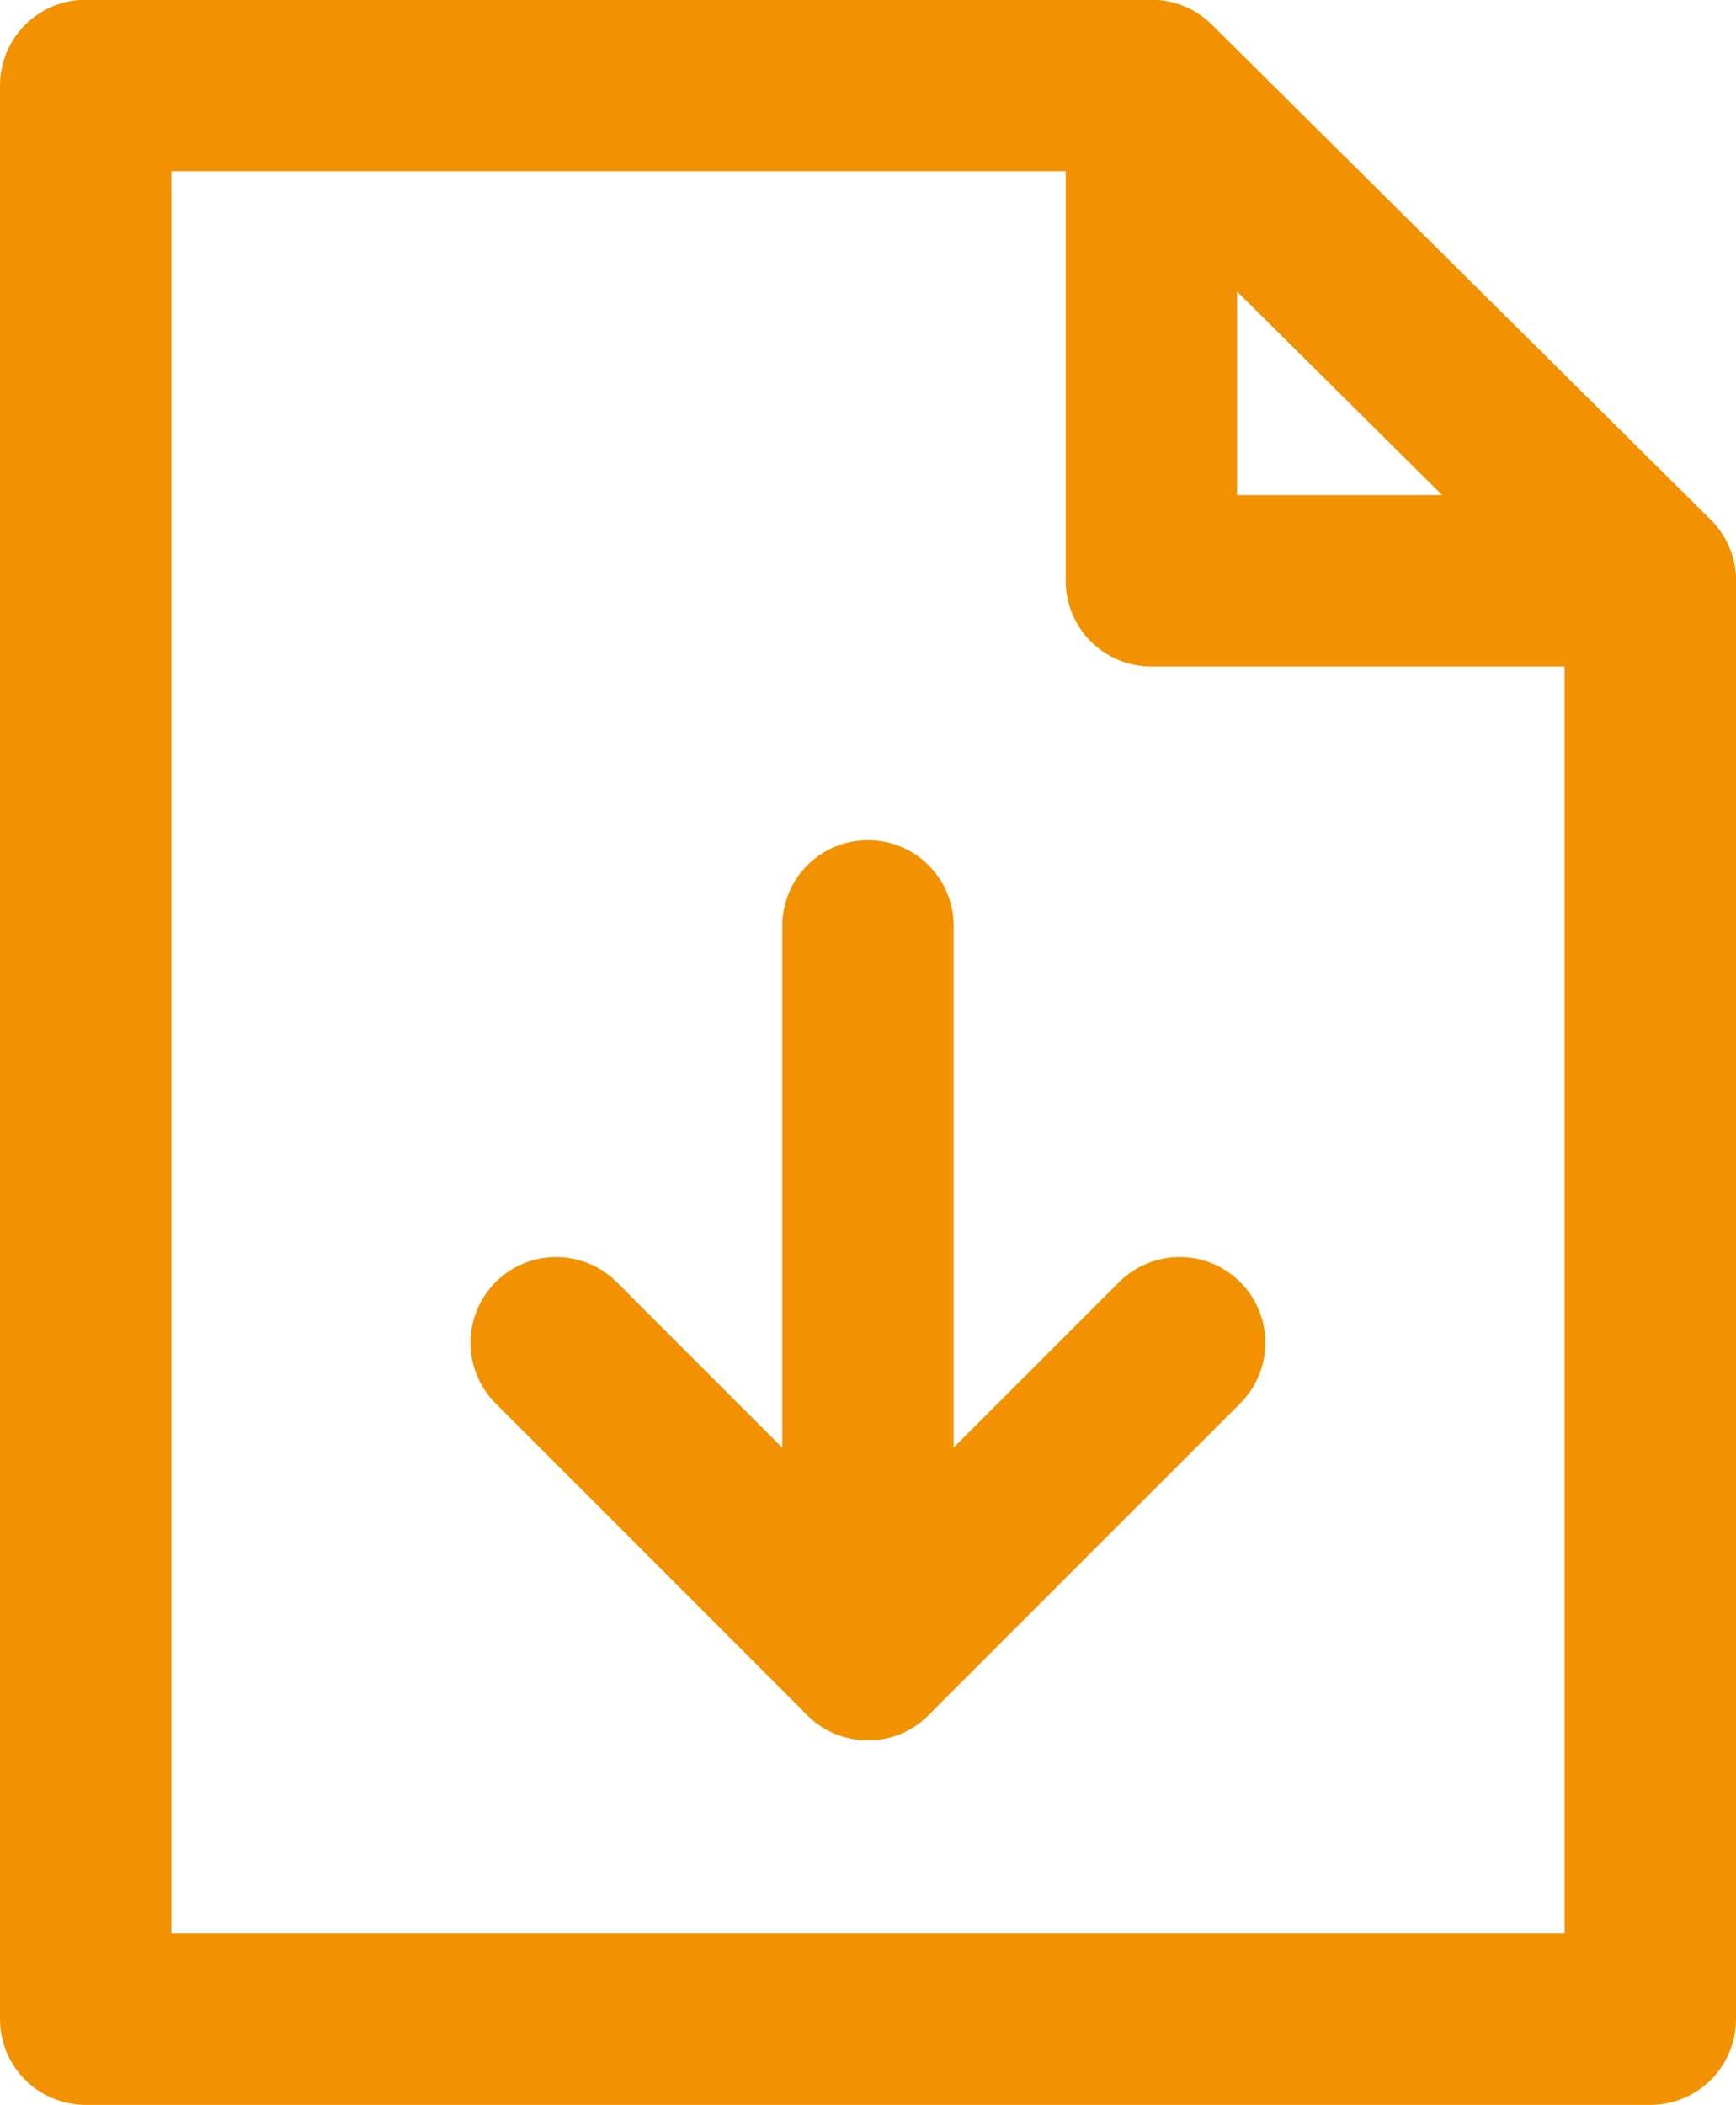 <svg xmlns="http://www.w3.org/2000/svg" width="20.261" height="24.558" viewBox="0 0 20.261 24.558">
  <g id="Raggruppa_552" data-name="Raggruppa 552" transform="translate(-13560.385 -1091.245)">
    <g id="Raggruppa_551" data-name="Raggruppa 551">
      <g id="Raggruppa_548" data-name="Raggruppa 548">
        <g id="Raggruppa_546" data-name="Raggruppa 546">
          <path id="Tracciato_184" data-name="Tracciato 184" d="M13574.153,1106.909l-3.639,3.638-3.638-3.638" fill="none" stroke="#f39200" stroke-linecap="round" stroke-linejoin="round" stroke-width="2"/>
        </g>
        <g id="Raggruppa_547" data-name="Raggruppa 547">
          <line id="Linea_43" data-name="Linea 43" y1="8.501" transform="translate(13570.515 1102.046)" fill="none" stroke="#f39200" stroke-linecap="round" stroke-linejoin="round" stroke-width="2"/>
        </g>
      </g>
      <g id="Raggruppa_549" data-name="Raggruppa 549">
        <path id="Tracciato_185" data-name="Tracciato 185" d="M13579.646,1098.021h-5.823v-5.776Z" fill="none" stroke="#f39200" stroke-linecap="round" stroke-linejoin="round" stroke-width="2"/>
      </g>
      <g id="Raggruppa_550" data-name="Raggruppa 550">
        <path id="Tracciato_186" data-name="Tracciato 186" d="M13579.646,1114.8h-18.261v-22.558h12.438l5.823,5.776Z" fill="none" stroke="#f39200" stroke-linecap="round" stroke-linejoin="round" stroke-width="2"/>
      </g>
    </g>
  </g>
</svg>
